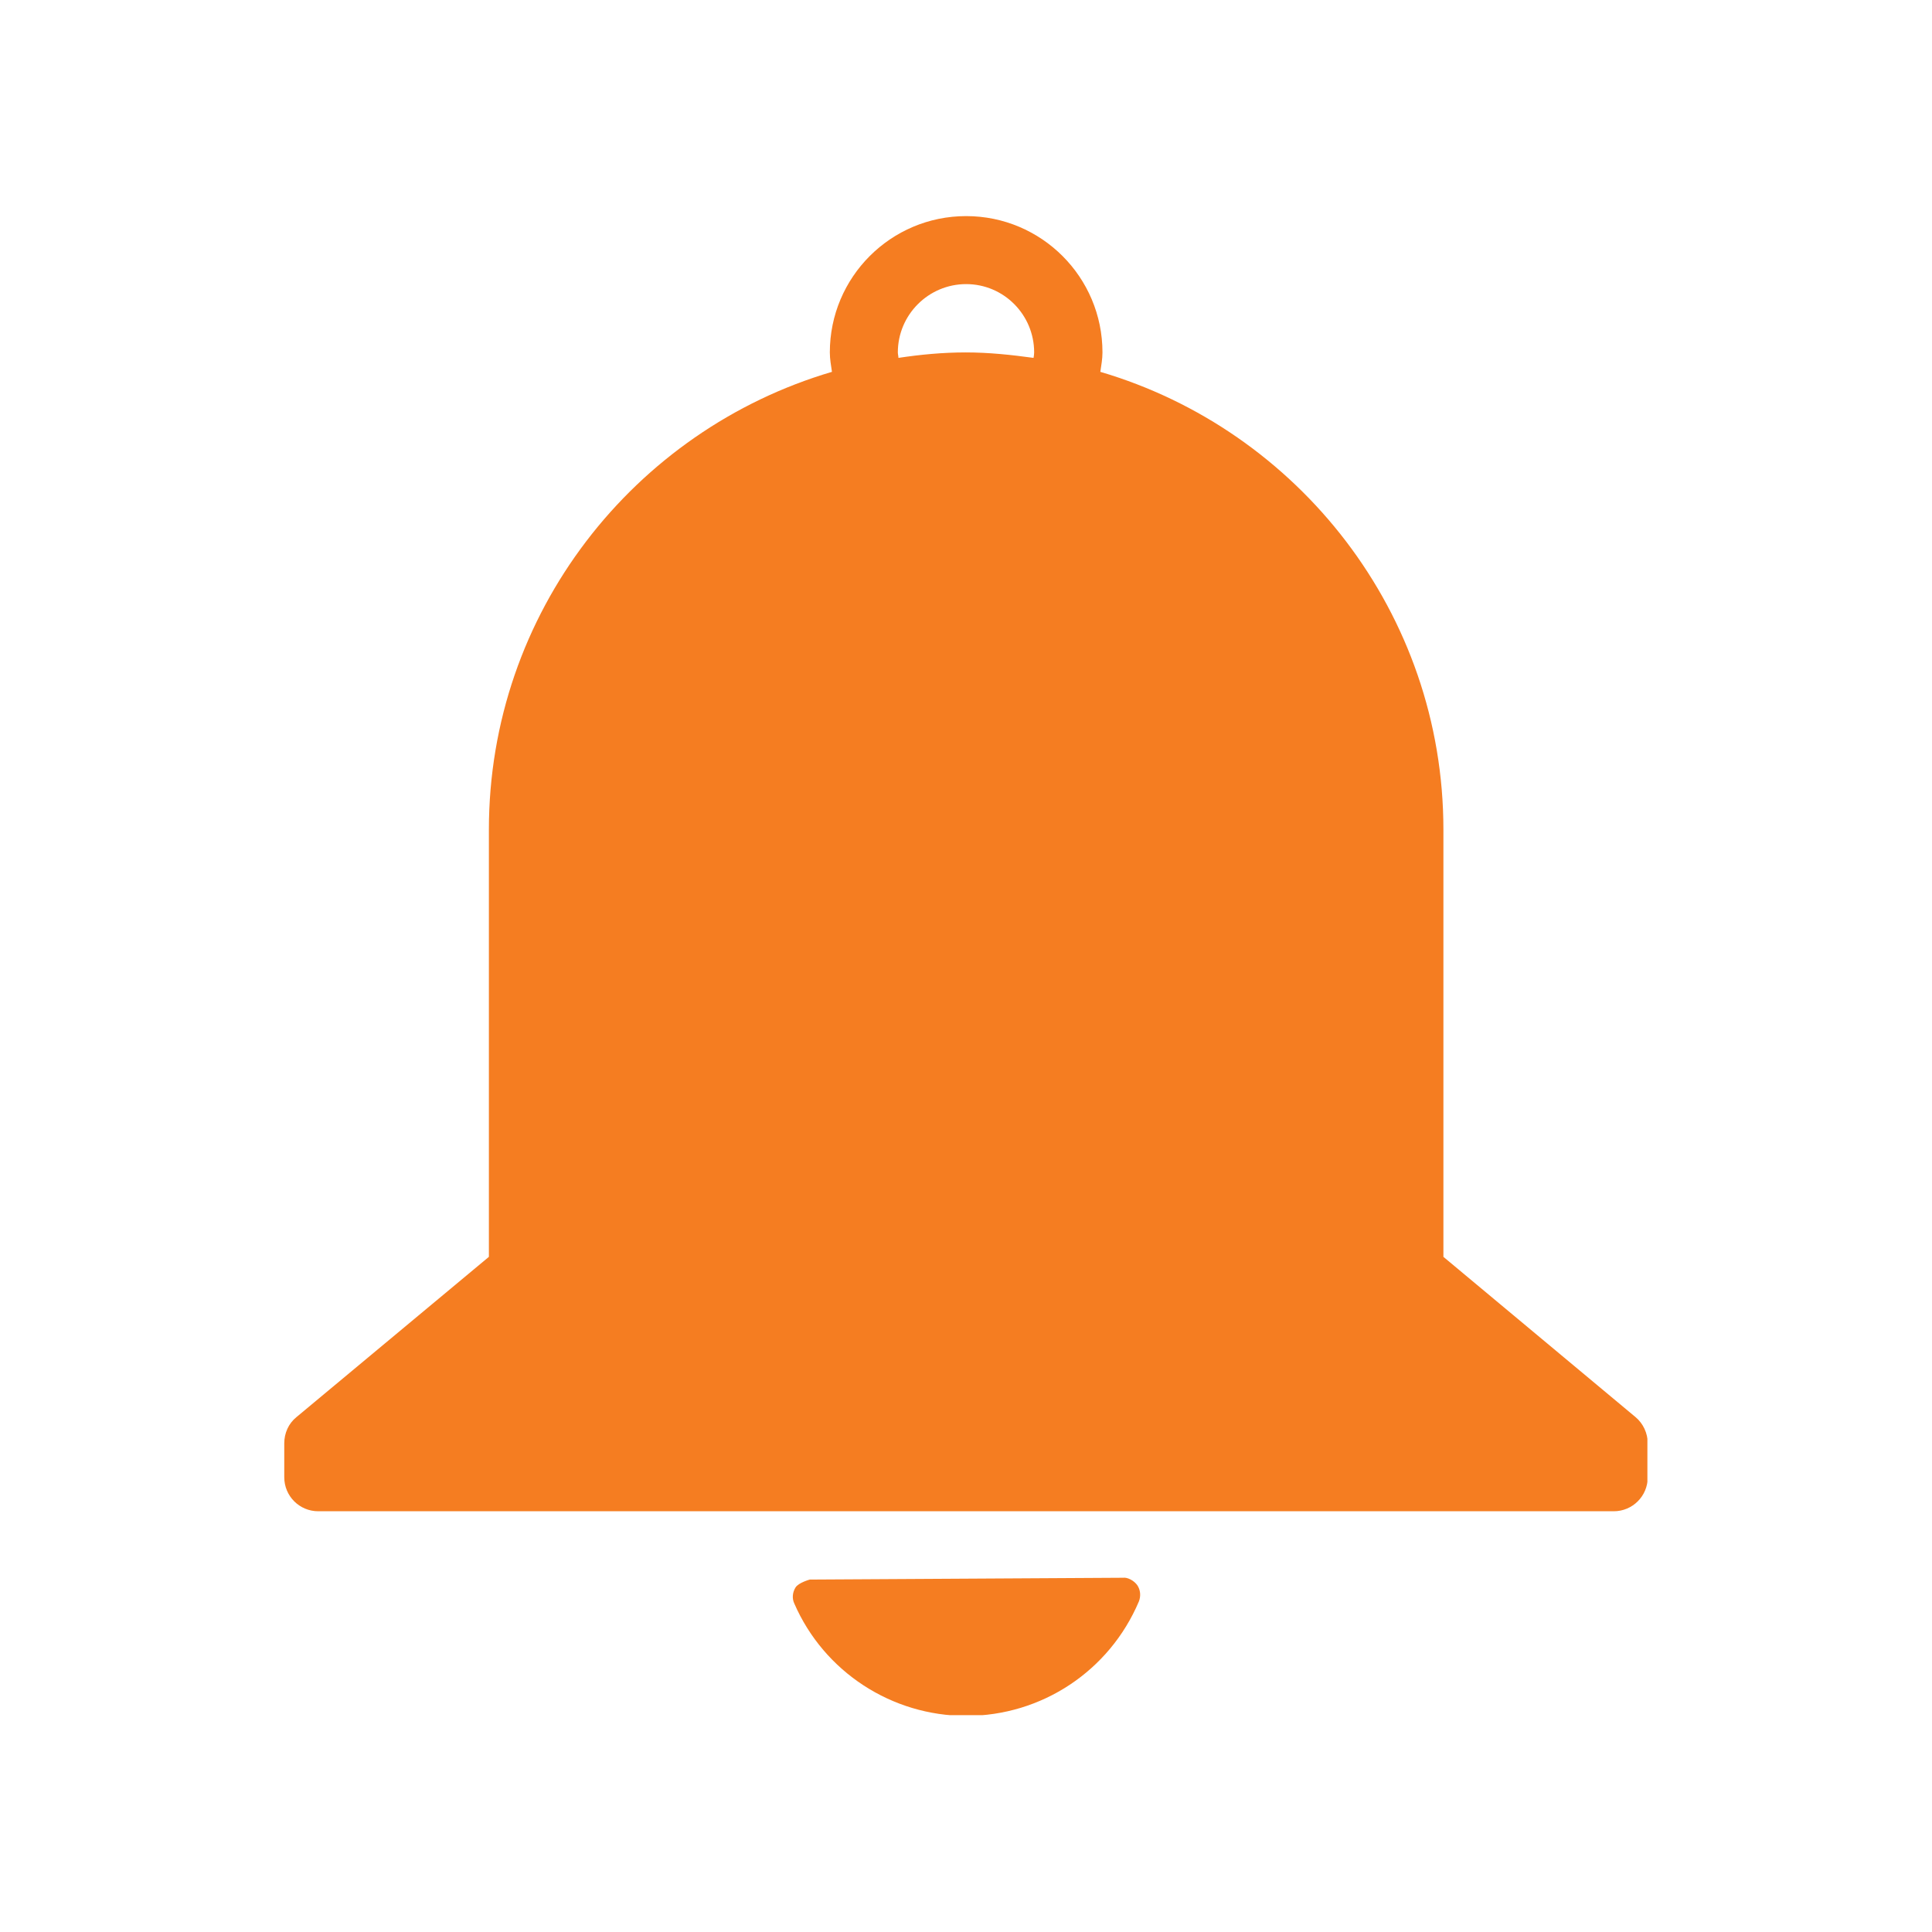 <svg xmlns="http://www.w3.org/2000/svg" xmlns:xlink="http://www.w3.org/1999/xlink" width="1080" zoomAndPan="magnify" viewBox="0 0 810 810" height="1080" preserveAspectRatio="xMidYMid meet" version="1.0"><defs><g/><clipPath id="0224ad4c59"><path d="M 332 661 L 479 661 L 479 719.094 L 332 719.094 Z M 332 661 " clip-rule="nonzero"/></clipPath><clipPath id="77a45164f6"><path d="M 119.18 90.594 L 690.68 90.594 L 690.68 634 L 119.18 634 Z M 119.18 90.594 " clip-rule="nonzero"/></clipPath></defs><g fill="#f57d21" fill-opacity="1"><g transform="translate(375.891, 327.887)"><g><path d="M 11 -11.672 L 18.016 -11.672 L 14.609 -22.547 L 14.531 -22.547 Z M 11.594 -29.656 L 17.516 -29.656 C 18.242 -29.656 18.734 -29.273 18.984 -28.516 L 28.344 -1.422 C 28.488 -1.004 28.469 -0.66 28.281 -0.391 C 28.102 -0.129 27.816 0 27.422 0 L 22.422 0 C 21.703 0 21.211 -0.379 20.953 -1.141 L 19.406 -5.672 L 9.656 -5.672 L 8.141 -1.141 C 7.891 -0.379 7.414 0 6.719 0 L 1.688 0 C 1.289 0 1 -0.129 0.812 -0.391 C 0.633 -0.66 0.613 -1.004 0.75 -1.422 L 10.125 -28.516 C 10.375 -29.273 10.863 -29.656 11.594 -29.656 Z M 11.594 -29.656 "/></g></g></g><g clip-path="url(#0224ad4c59)"><path fill="#f57d21" d="M 476.852 664.66 C 475.449 662.625 472.652 661.223 470.867 661.48 L 339.508 662.242 C 339.508 662.242 334.801 663.516 333.527 665.551 C 332.254 667.59 332 670.133 333.02 672.297 C 345.492 700.938 373.875 719.395 405.062 719.395 C 436.758 719.395 465.141 700.555 477.488 671.406 C 478.379 669.117 478.125 666.57 476.852 664.66 Z M 476.852 664.66 " fill-opacity="1" fill-rule="nonzero"/></g><g clip-path="url(#77a45164f6)"><path fill="#f57d21" d="M 685.727 594.145 L 605.156 526.938 L 605.156 347.848 C 605.156 257.094 544.312 180.34 461.32 155.898 C 461.703 153.227 462.215 150.555 462.215 147.754 C 462.215 116.188 436.629 90.602 405.062 90.602 C 373.496 90.602 347.91 116.188 347.91 147.754 C 347.91 150.555 348.418 153.227 348.801 155.898 C 265.812 180.34 204.969 256.965 204.969 347.848 L 204.969 526.938 L 124.27 594.145 C 120.961 596.816 119.18 600.891 119.18 605.09 L 119.18 619.348 C 119.18 627.238 125.543 633.602 133.434 633.602 L 676.562 633.602 C 684.453 633.602 690.82 627.238 690.82 619.348 L 690.82 605.09 C 690.82 600.891 688.91 596.816 685.727 594.145 Z M 376.676 150.043 C 376.676 149.281 376.422 148.516 376.422 147.754 C 376.422 131.969 389.277 119.113 405.062 119.113 C 420.844 119.113 433.574 131.969 433.574 147.754 C 433.574 148.516 433.445 149.281 433.32 150.043 C 424.027 148.773 414.609 147.754 404.934 147.754 C 395.262 147.754 385.969 148.645 376.676 150.043 Z M 376.676 150.043 " fill-opacity="1" fill-rule="nonzero"/></g></svg>